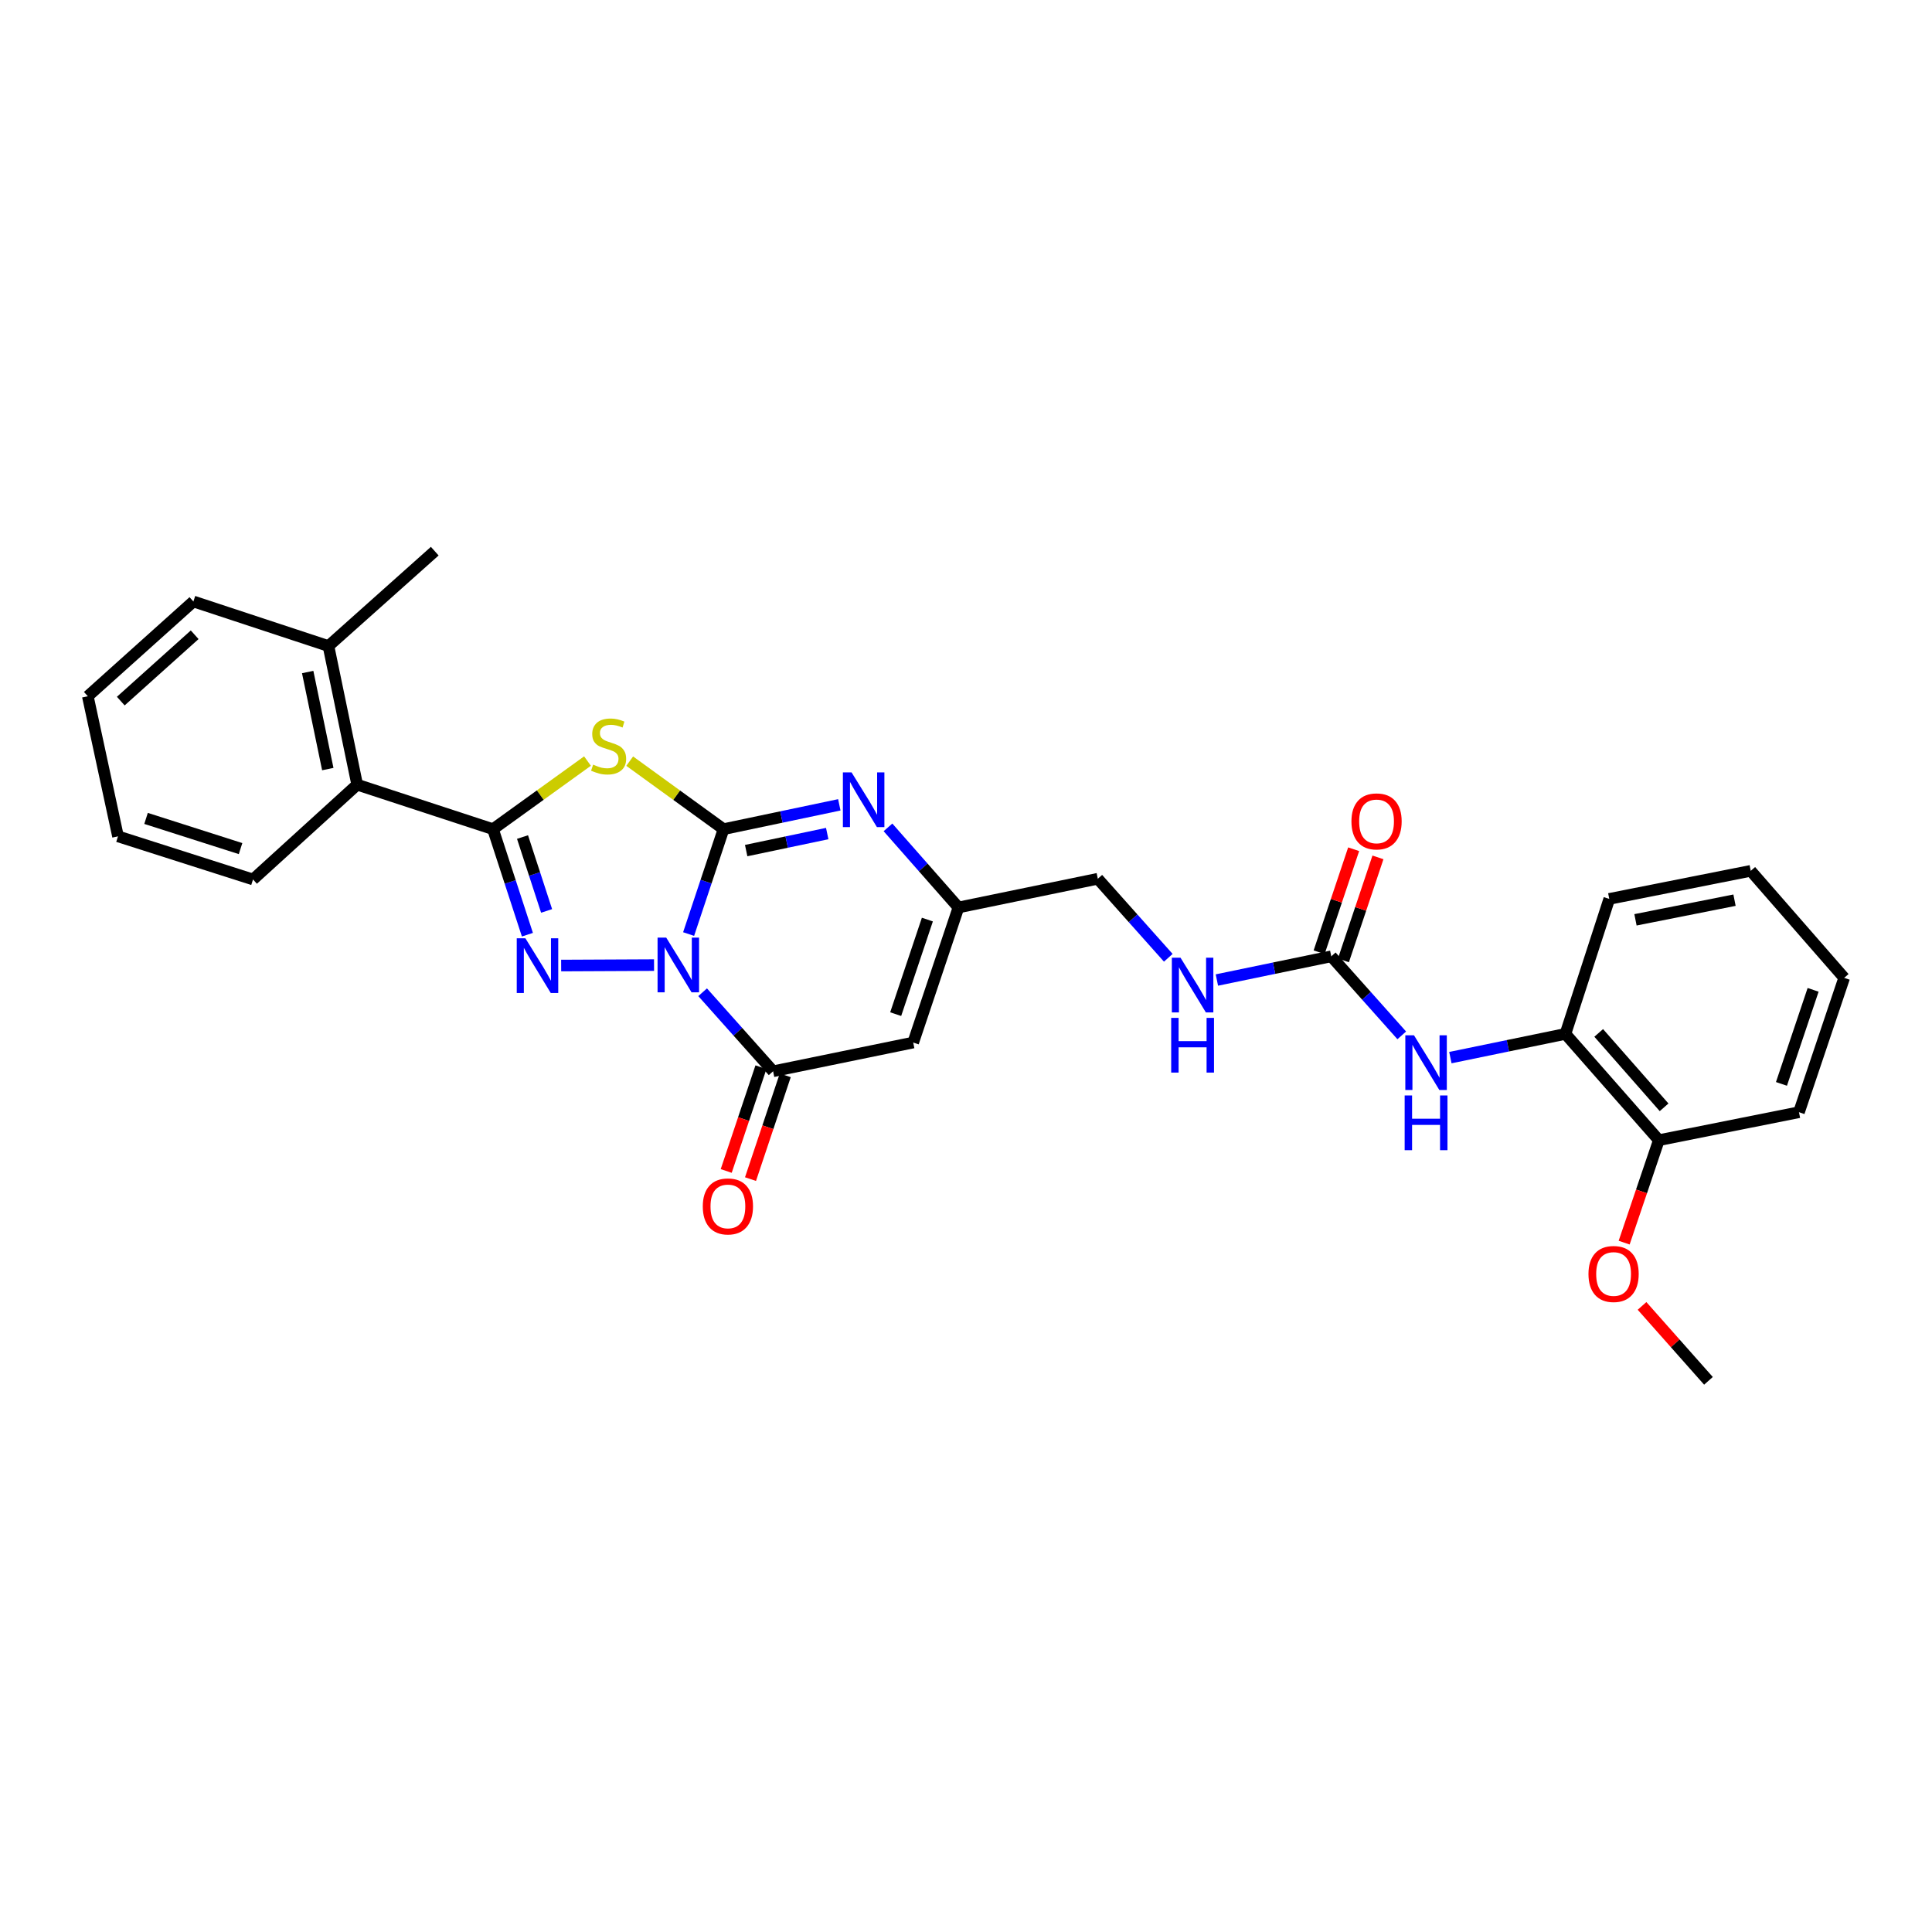 <?xml version='1.0' encoding='iso-8859-1'?>
<svg version='1.1' baseProfile='full'
              xmlns='http://www.w3.org/2000/svg'
                      xmlns:rdkit='http://www.rdkit.org/xml'
                      xmlns:xlink='http://www.w3.org/1999/xlink'
                  xml:space='preserve'
width='1000px' height='1000px' viewBox='0 0 1000 1000'>
<!-- END OF HEADER -->
<rect style='opacity:1.0;fill:#FFFFFF;stroke:none' width='1000' height='1000' x='0' y='0'> </rect>
<path class='bond-0' d='M 356.426,483.464 L 365.462,456.319' style='fill:none;fill-rule:evenodd;stroke:#0000FF;stroke-width:6px;stroke-linecap:butt;stroke-linejoin:miter;stroke-opacity:1' />
<path class='bond-0' d='M 365.462,456.319 L 374.498,429.173' style='fill:none;fill-rule:evenodd;stroke:#000000;stroke-width:6px;stroke-linecap:butt;stroke-linejoin:miter;stroke-opacity:1' />
<path class='bond-1' d='M 338.534,499.535 L 290.454,499.759' style='fill:none;fill-rule:evenodd;stroke:#0000FF;stroke-width:6px;stroke-linecap:butt;stroke-linejoin:miter;stroke-opacity:1' />
<path class='bond-4' d='M 363.679,513.587 L 381.917,534.039' style='fill:none;fill-rule:evenodd;stroke:#0000FF;stroke-width:6px;stroke-linecap:butt;stroke-linejoin:miter;stroke-opacity:1' />
<path class='bond-4' d='M 381.917,534.039 L 400.156,554.491' style='fill:none;fill-rule:evenodd;stroke:#000000;stroke-width:6px;stroke-linecap:butt;stroke-linejoin:miter;stroke-opacity:1' />
<path class='bond-2' d='M 374.498,429.173 L 350.214,411.569' style='fill:none;fill-rule:evenodd;stroke:#000000;stroke-width:6px;stroke-linecap:butt;stroke-linejoin:miter;stroke-opacity:1' />
<path class='bond-2' d='M 350.214,411.569 L 325.929,393.966' style='fill:none;fill-rule:evenodd;stroke:#CCCC00;stroke-width:6px;stroke-linecap:butt;stroke-linejoin:miter;stroke-opacity:1' />
<path class='bond-5' d='M 374.498,429.173 L 404.463,422.877' style='fill:none;fill-rule:evenodd;stroke:#000000;stroke-width:6px;stroke-linecap:butt;stroke-linejoin:miter;stroke-opacity:1' />
<path class='bond-5' d='M 404.463,422.877 L 434.427,416.581' style='fill:none;fill-rule:evenodd;stroke:#0000FF;stroke-width:6px;stroke-linecap:butt;stroke-linejoin:miter;stroke-opacity:1' />
<path class='bond-5' d='M 386.215,440.264 L 407.19,435.857' style='fill:none;fill-rule:evenodd;stroke:#000000;stroke-width:6px;stroke-linecap:butt;stroke-linejoin:miter;stroke-opacity:1' />
<path class='bond-5' d='M 407.19,435.857 L 428.165,431.45' style='fill:none;fill-rule:evenodd;stroke:#0000FF;stroke-width:6px;stroke-linecap:butt;stroke-linejoin:miter;stroke-opacity:1' />
<path class='bond-3' d='M 272.983,483.798 L 264.077,456.486' style='fill:none;fill-rule:evenodd;stroke:#0000FF;stroke-width:6px;stroke-linecap:butt;stroke-linejoin:miter;stroke-opacity:1' />
<path class='bond-3' d='M 264.077,456.486 L 255.172,429.173' style='fill:none;fill-rule:evenodd;stroke:#000000;stroke-width:6px;stroke-linecap:butt;stroke-linejoin:miter;stroke-opacity:1' />
<path class='bond-3' d='M 282.921,471.493 L 276.687,452.374' style='fill:none;fill-rule:evenodd;stroke:#0000FF;stroke-width:6px;stroke-linecap:butt;stroke-linejoin:miter;stroke-opacity:1' />
<path class='bond-3' d='M 276.687,452.374 L 270.453,433.255' style='fill:none;fill-rule:evenodd;stroke:#000000;stroke-width:6px;stroke-linecap:butt;stroke-linejoin:miter;stroke-opacity:1' />
<path class='bond-29' d='M 304.088,393.924 L 279.63,411.549' style='fill:none;fill-rule:evenodd;stroke:#CCCC00;stroke-width:6px;stroke-linecap:butt;stroke-linejoin:miter;stroke-opacity:1' />
<path class='bond-29' d='M 279.63,411.549 L 255.172,429.173' style='fill:none;fill-rule:evenodd;stroke:#000000;stroke-width:6px;stroke-linecap:butt;stroke-linejoin:miter;stroke-opacity:1' />
<path class='bond-9' d='M 255.172,429.173 L 184.883,406.146' style='fill:none;fill-rule:evenodd;stroke:#000000;stroke-width:6px;stroke-linecap:butt;stroke-linejoin:miter;stroke-opacity:1' />
<path class='bond-6' d='M 400.156,554.491 L 472.67,539.613' style='fill:none;fill-rule:evenodd;stroke:#000000;stroke-width:6px;stroke-linecap:butt;stroke-linejoin:miter;stroke-opacity:1' />
<path class='bond-12' d='M 393.867,552.385 L 384.875,579.238' style='fill:none;fill-rule:evenodd;stroke:#000000;stroke-width:6px;stroke-linecap:butt;stroke-linejoin:miter;stroke-opacity:1' />
<path class='bond-12' d='M 384.875,579.238 L 375.884,606.092' style='fill:none;fill-rule:evenodd;stroke:#FF0000;stroke-width:6px;stroke-linecap:butt;stroke-linejoin:miter;stroke-opacity:1' />
<path class='bond-12' d='M 406.444,556.596 L 397.453,583.45' style='fill:none;fill-rule:evenodd;stroke:#000000;stroke-width:6px;stroke-linecap:butt;stroke-linejoin:miter;stroke-opacity:1' />
<path class='bond-12' d='M 397.453,583.45 L 388.461,610.303' style='fill:none;fill-rule:evenodd;stroke:#FF0000;stroke-width:6px;stroke-linecap:butt;stroke-linejoin:miter;stroke-opacity:1' />
<path class='bond-30' d='M 459.617,428.25 L 477.856,448.975' style='fill:none;fill-rule:evenodd;stroke:#0000FF;stroke-width:6px;stroke-linecap:butt;stroke-linejoin:miter;stroke-opacity:1' />
<path class='bond-30' d='M 477.856,448.975 L 496.095,469.7' style='fill:none;fill-rule:evenodd;stroke:#000000;stroke-width:6px;stroke-linecap:butt;stroke-linejoin:miter;stroke-opacity:1' />
<path class='bond-7' d='M 472.67,539.613 L 496.095,469.7' style='fill:none;fill-rule:evenodd;stroke:#000000;stroke-width:6px;stroke-linecap:butt;stroke-linejoin:miter;stroke-opacity:1' />
<path class='bond-7' d='M 463.607,524.913 L 480.005,475.974' style='fill:none;fill-rule:evenodd;stroke:#000000;stroke-width:6px;stroke-linecap:butt;stroke-linejoin:miter;stroke-opacity:1' />
<path class='bond-17' d='M 496.095,469.7 L 568.226,454.845' style='fill:none;fill-rule:evenodd;stroke:#000000;stroke-width:6px;stroke-linecap:butt;stroke-linejoin:miter;stroke-opacity:1' />
<path class='bond-8' d='M 689.063,494.997 L 659.461,501.126' style='fill:none;fill-rule:evenodd;stroke:#000000;stroke-width:6px;stroke-linecap:butt;stroke-linejoin:miter;stroke-opacity:1' />
<path class='bond-8' d='M 659.461,501.126 L 629.858,507.256' style='fill:none;fill-rule:evenodd;stroke:#0000FF;stroke-width:6px;stroke-linecap:butt;stroke-linejoin:miter;stroke-opacity:1' />
<path class='bond-10' d='M 689.063,494.997 L 707.305,515.452' style='fill:none;fill-rule:evenodd;stroke:#000000;stroke-width:6px;stroke-linecap:butt;stroke-linejoin:miter;stroke-opacity:1' />
<path class='bond-10' d='M 707.305,515.452 L 725.547,535.908' style='fill:none;fill-rule:evenodd;stroke:#0000FF;stroke-width:6px;stroke-linecap:butt;stroke-linejoin:miter;stroke-opacity:1' />
<path class='bond-14' d='M 695.351,497.104 L 704.288,470.442' style='fill:none;fill-rule:evenodd;stroke:#000000;stroke-width:6px;stroke-linecap:butt;stroke-linejoin:miter;stroke-opacity:1' />
<path class='bond-14' d='M 704.288,470.442 L 713.225,443.78' style='fill:none;fill-rule:evenodd;stroke:#FF0000;stroke-width:6px;stroke-linecap:butt;stroke-linejoin:miter;stroke-opacity:1' />
<path class='bond-14' d='M 682.775,492.889 L 691.712,466.227' style='fill:none;fill-rule:evenodd;stroke:#000000;stroke-width:6px;stroke-linecap:butt;stroke-linejoin:miter;stroke-opacity:1' />
<path class='bond-14' d='M 691.712,466.227 L 700.649,439.565' style='fill:none;fill-rule:evenodd;stroke:#FF0000;stroke-width:6px;stroke-linecap:butt;stroke-linejoin:miter;stroke-opacity:1' />
<path class='bond-16' d='M 184.883,406.146 L 170.013,334.391' style='fill:none;fill-rule:evenodd;stroke:#000000;stroke-width:6px;stroke-linecap:butt;stroke-linejoin:miter;stroke-opacity:1' />
<path class='bond-16' d='M 169.665,398.075 L 159.256,347.846' style='fill:none;fill-rule:evenodd;stroke:#000000;stroke-width:6px;stroke-linecap:butt;stroke-linejoin:miter;stroke-opacity:1' />
<path class='bond-19' d='M 184.883,406.146 L 130.96,455.214' style='fill:none;fill-rule:evenodd;stroke:#000000;stroke-width:6px;stroke-linecap:butt;stroke-linejoin:miter;stroke-opacity:1' />
<path class='bond-11' d='M 750.712,547.423 L 780.49,541.282' style='fill:none;fill-rule:evenodd;stroke:#0000FF;stroke-width:6px;stroke-linecap:butt;stroke-linejoin:miter;stroke-opacity:1' />
<path class='bond-11' d='M 780.49,541.282 L 810.269,535.141' style='fill:none;fill-rule:evenodd;stroke:#000000;stroke-width:6px;stroke-linecap:butt;stroke-linejoin:miter;stroke-opacity:1' />
<path class='bond-15' d='M 810.269,535.141 L 858.621,590.155' style='fill:none;fill-rule:evenodd;stroke:#000000;stroke-width:6px;stroke-linecap:butt;stroke-linejoin:miter;stroke-opacity:1' />
<path class='bond-15' d='M 827.484,534.637 L 861.331,573.146' style='fill:none;fill-rule:evenodd;stroke:#000000;stroke-width:6px;stroke-linecap:butt;stroke-linejoin:miter;stroke-opacity:1' />
<path class='bond-20' d='M 810.269,535.141 L 832.957,465.272' style='fill:none;fill-rule:evenodd;stroke:#000000;stroke-width:6px;stroke-linecap:butt;stroke-linejoin:miter;stroke-opacity:1' />
<path class='bond-13' d='M 604.703,495.749 L 586.464,475.297' style='fill:none;fill-rule:evenodd;stroke:#0000FF;stroke-width:6px;stroke-linecap:butt;stroke-linejoin:miter;stroke-opacity:1' />
<path class='bond-13' d='M 586.464,475.297 L 568.226,454.845' style='fill:none;fill-rule:evenodd;stroke:#000000;stroke-width:6px;stroke-linecap:butt;stroke-linejoin:miter;stroke-opacity:1' />
<path class='bond-18' d='M 858.621,590.155 L 849.64,616.67' style='fill:none;fill-rule:evenodd;stroke:#000000;stroke-width:6px;stroke-linecap:butt;stroke-linejoin:miter;stroke-opacity:1' />
<path class='bond-18' d='M 849.64,616.67 L 840.658,643.185' style='fill:none;fill-rule:evenodd;stroke:#FF0000;stroke-width:6px;stroke-linecap:butt;stroke-linejoin:miter;stroke-opacity:1' />
<path class='bond-22' d='M 858.621,590.155 L 931.143,575.683' style='fill:none;fill-rule:evenodd;stroke:#000000;stroke-width:6px;stroke-linecap:butt;stroke-linejoin:miter;stroke-opacity:1' />
<path class='bond-21' d='M 170.013,334.391 L 225.027,285.28' style='fill:none;fill-rule:evenodd;stroke:#000000;stroke-width:6px;stroke-linecap:butt;stroke-linejoin:miter;stroke-opacity:1' />
<path class='bond-23' d='M 170.013,334.391 L 100.1,311.32' style='fill:none;fill-rule:evenodd;stroke:#000000;stroke-width:6px;stroke-linecap:butt;stroke-linejoin:miter;stroke-opacity:1' />
<path class='bond-24' d='M 849.915,675.941 L 867.104,695.331' style='fill:none;fill-rule:evenodd;stroke:#FF0000;stroke-width:6px;stroke-linecap:butt;stroke-linejoin:miter;stroke-opacity:1' />
<path class='bond-24' d='M 867.104,695.331 L 884.293,714.72' style='fill:none;fill-rule:evenodd;stroke:#000000;stroke-width:6px;stroke-linecap:butt;stroke-linejoin:miter;stroke-opacity:1' />
<path class='bond-25' d='M 130.96,455.214 L 61.076,432.894' style='fill:none;fill-rule:evenodd;stroke:#000000;stroke-width:6px;stroke-linecap:butt;stroke-linejoin:miter;stroke-opacity:1' />
<path class='bond-25' d='M 124.512,439.231 L 75.594,423.608' style='fill:none;fill-rule:evenodd;stroke:#000000;stroke-width:6px;stroke-linecap:butt;stroke-linejoin:miter;stroke-opacity:1' />
<path class='bond-26' d='M 832.957,465.272 L 906.185,450.741' style='fill:none;fill-rule:evenodd;stroke:#000000;stroke-width:6px;stroke-linecap:butt;stroke-linejoin:miter;stroke-opacity:1' />
<path class='bond-26' d='M 846.522,476.102 L 897.783,465.93' style='fill:none;fill-rule:evenodd;stroke:#000000;stroke-width:6px;stroke-linecap:butt;stroke-linejoin:miter;stroke-opacity:1' />
<path class='bond-32' d='M 931.143,575.683 L 954.545,506.138' style='fill:none;fill-rule:evenodd;stroke:#000000;stroke-width:6px;stroke-linecap:butt;stroke-linejoin:miter;stroke-opacity:1' />
<path class='bond-32' d='M 922.082,561.021 L 938.464,512.34' style='fill:none;fill-rule:evenodd;stroke:#000000;stroke-width:6px;stroke-linecap:butt;stroke-linejoin:miter;stroke-opacity:1' />
<path class='bond-31' d='M 100.1,311.32 L 45.455,360.38' style='fill:none;fill-rule:evenodd;stroke:#000000;stroke-width:6px;stroke-linecap:butt;stroke-linejoin:miter;stroke-opacity:1' />
<path class='bond-31' d='M 100.764,328.549 L 62.512,362.891' style='fill:none;fill-rule:evenodd;stroke:#000000;stroke-width:6px;stroke-linecap:butt;stroke-linejoin:miter;stroke-opacity:1' />
<path class='bond-27' d='M 61.076,432.894 L 45.455,360.38' style='fill:none;fill-rule:evenodd;stroke:#000000;stroke-width:6px;stroke-linecap:butt;stroke-linejoin:miter;stroke-opacity:1' />
<path class='bond-28' d='M 906.185,450.741 L 954.545,506.138' style='fill:none;fill-rule:evenodd;stroke:#000000;stroke-width:6px;stroke-linecap:butt;stroke-linejoin:miter;stroke-opacity:1' />
<path  class='atom-0' d='M 344.836 485.317
L 354.116 500.317
Q 355.036 501.797, 356.516 504.477
Q 357.996 507.157, 358.076 507.317
L 358.076 485.317
L 361.836 485.317
L 361.836 513.637
L 357.956 513.637
L 347.996 497.237
Q 346.836 495.317, 345.596 493.117
Q 344.396 490.917, 344.036 490.237
L 344.036 513.637
L 340.356 513.637
L 340.356 485.317
L 344.836 485.317
' fill='#0000FF'/>
<path  class='atom-2' d='M 271.946 485.656
L 281.226 500.656
Q 282.146 502.136, 283.626 504.816
Q 285.106 507.496, 285.186 507.656
L 285.186 485.656
L 288.946 485.656
L 288.946 513.976
L 285.066 513.976
L 275.106 497.576
Q 273.946 495.656, 272.706 493.456
Q 271.506 491.256, 271.146 490.576
L 271.146 513.976
L 267.466 513.976
L 267.466 485.656
L 271.946 485.656
' fill='#0000FF'/>
<path  class='atom-3' d='M 307.012 395.772
Q 307.332 395.892, 308.652 396.452
Q 309.972 397.012, 311.412 397.372
Q 312.892 397.692, 314.332 397.692
Q 317.012 397.692, 318.572 396.412
Q 320.132 395.092, 320.132 392.812
Q 320.132 391.252, 319.332 390.292
Q 318.572 389.332, 317.372 388.812
Q 316.172 388.292, 314.172 387.692
Q 311.652 386.932, 310.132 386.212
Q 308.652 385.492, 307.572 383.972
Q 306.532 382.452, 306.532 379.892
Q 306.532 376.332, 308.932 374.132
Q 311.372 371.932, 316.172 371.932
Q 319.452 371.932, 323.172 373.492
L 322.252 376.572
Q 318.852 375.172, 316.292 375.172
Q 313.532 375.172, 312.012 376.332
Q 310.492 377.452, 310.532 379.412
Q 310.532 380.932, 311.292 381.852
Q 312.092 382.772, 313.212 383.292
Q 314.372 383.812, 316.292 384.412
Q 318.852 385.212, 320.372 386.012
Q 321.892 386.812, 322.972 388.452
Q 324.092 390.052, 324.092 392.812
Q 324.092 396.732, 321.452 398.852
Q 318.852 400.932, 314.492 400.932
Q 311.972 400.932, 310.052 400.372
Q 308.172 399.852, 305.932 398.932
L 307.012 395.772
' fill='#CCCC00'/>
<path  class='atom-6' d='M 440.76 399.775
L 450.04 414.775
Q 450.96 416.255, 452.44 418.935
Q 453.92 421.615, 454 421.775
L 454 399.775
L 457.76 399.775
L 457.76 428.095
L 453.88 428.095
L 443.92 411.695
Q 442.76 409.775, 441.52 407.575
Q 440.32 405.375, 439.96 404.695
L 439.96 428.095
L 436.28 428.095
L 436.28 399.775
L 440.76 399.775
' fill='#0000FF'/>
<path  class='atom-11' d='M 731.87 535.858
L 741.15 550.858
Q 742.07 552.338, 743.55 555.018
Q 745.03 557.698, 745.11 557.858
L 745.11 535.858
L 748.87 535.858
L 748.87 564.178
L 744.99 564.178
L 735.03 547.778
Q 733.87 545.858, 732.63 543.658
Q 731.43 541.458, 731.07 540.778
L 731.07 564.178
L 727.39 564.178
L 727.39 535.858
L 731.87 535.858
' fill='#0000FF'/>
<path  class='atom-11' d='M 727.05 567.01
L 730.89 567.01
L 730.89 579.05
L 745.37 579.05
L 745.37 567.01
L 749.21 567.01
L 749.21 595.33
L 745.37 595.33
L 745.37 582.25
L 730.89 582.25
L 730.89 595.33
L 727.05 595.33
L 727.05 567.01
' fill='#0000FF'/>
<path  class='atom-13' d='M 363.761 624.439
Q 363.761 617.639, 367.121 613.839
Q 370.481 610.039, 376.761 610.039
Q 383.041 610.039, 386.401 613.839
Q 389.761 617.639, 389.761 624.439
Q 389.761 631.319, 386.361 635.239
Q 382.961 639.119, 376.761 639.119
Q 370.521 639.119, 367.121 635.239
Q 363.761 631.359, 363.761 624.439
M 376.761 635.919
Q 381.081 635.919, 383.401 633.039
Q 385.761 630.119, 385.761 624.439
Q 385.761 618.879, 383.401 616.079
Q 381.081 613.239, 376.761 613.239
Q 372.441 613.239, 370.081 616.039
Q 367.761 618.839, 367.761 624.439
Q 367.761 630.159, 370.081 633.039
Q 372.441 635.919, 376.761 635.919
' fill='#FF0000'/>
<path  class='atom-14' d='M 611.026 495.699
L 620.306 510.699
Q 621.226 512.179, 622.706 514.859
Q 624.186 517.539, 624.266 517.699
L 624.266 495.699
L 628.026 495.699
L 628.026 524.019
L 624.146 524.019
L 614.186 507.619
Q 613.026 505.699, 611.786 503.499
Q 610.586 501.299, 610.226 500.619
L 610.226 524.019
L 606.546 524.019
L 606.546 495.699
L 611.026 495.699
' fill='#0000FF'/>
<path  class='atom-14' d='M 606.206 526.851
L 610.046 526.851
L 610.046 538.891
L 624.526 538.891
L 624.526 526.851
L 628.366 526.851
L 628.366 555.171
L 624.526 555.171
L 624.526 542.091
L 610.046 542.091
L 610.046 555.171
L 606.206 555.171
L 606.206 526.851
' fill='#0000FF'/>
<path  class='atom-15' d='M 699.502 425.149
Q 699.502 418.349, 702.862 414.549
Q 706.222 410.749, 712.502 410.749
Q 718.782 410.749, 722.142 414.549
Q 725.502 418.349, 725.502 425.149
Q 725.502 432.029, 722.102 435.949
Q 718.702 439.829, 712.502 439.829
Q 706.262 439.829, 702.862 435.949
Q 699.502 432.069, 699.502 425.149
M 712.502 436.629
Q 716.822 436.629, 719.142 433.749
Q 721.502 430.829, 721.502 425.149
Q 721.502 419.589, 719.142 416.789
Q 716.822 413.949, 712.502 413.949
Q 708.182 413.949, 705.822 416.749
Q 703.502 419.549, 703.502 425.149
Q 703.502 430.869, 705.822 433.749
Q 708.182 436.629, 712.502 436.629
' fill='#FF0000'/>
<path  class='atom-19' d='M 822.189 659.411
Q 822.189 652.611, 825.549 648.811
Q 828.909 645.011, 835.189 645.011
Q 841.469 645.011, 844.829 648.811
Q 848.189 652.611, 848.189 659.411
Q 848.189 666.291, 844.789 670.211
Q 841.389 674.091, 835.189 674.091
Q 828.949 674.091, 825.549 670.211
Q 822.189 666.331, 822.189 659.411
M 835.189 670.891
Q 839.509 670.891, 841.829 668.011
Q 844.189 665.091, 844.189 659.411
Q 844.189 653.851, 841.829 651.051
Q 839.509 648.211, 835.189 648.211
Q 830.869 648.211, 828.509 651.011
Q 826.189 653.811, 826.189 659.411
Q 826.189 665.131, 828.509 668.011
Q 830.869 670.891, 835.189 670.891
' fill='#FF0000'/>
</svg>
